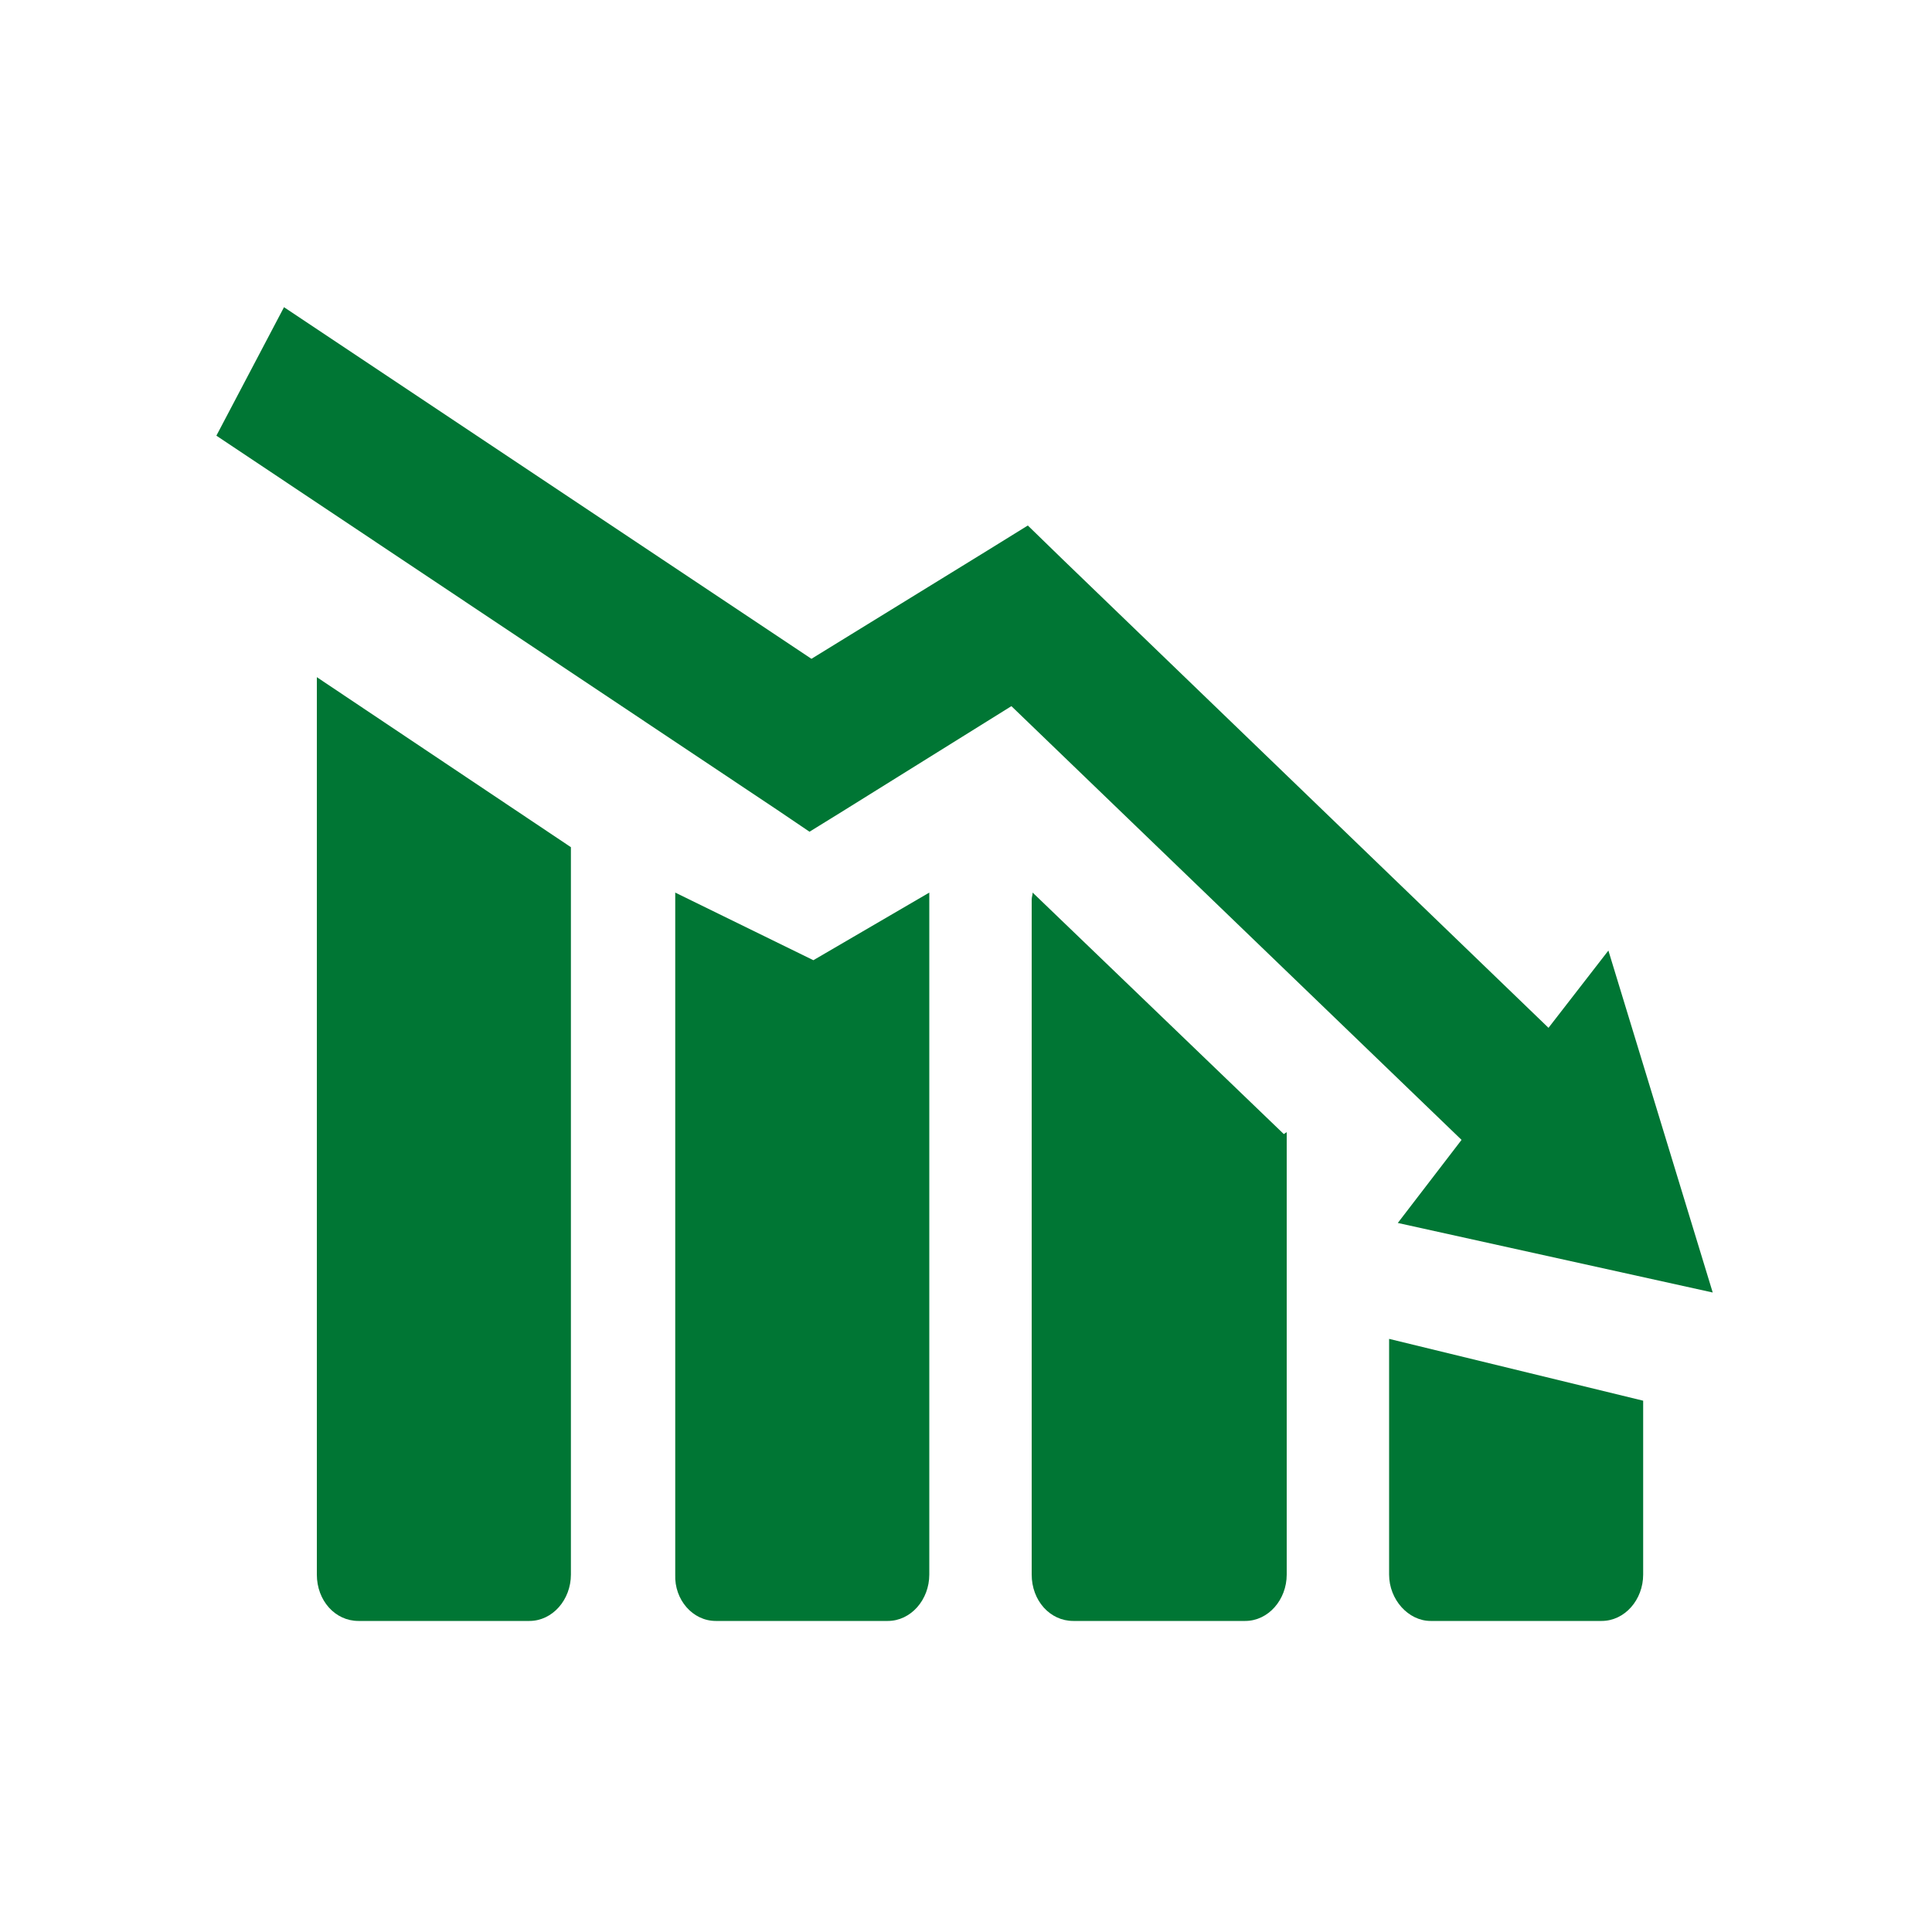 <?xml version="1.0" encoding="UTF-8"?>
<svg xmlns="http://www.w3.org/2000/svg" width="120" height="120" viewBox="0 0 120 120" fill="none">
  <path d="M44.46 100.68H55.14C56.58 100.68 57.72 99.36 57.72 97.8V55.44L50.52 59.64L41.94 55.44V97.8C41.88 99.36 43.02 100.68 44.46 100.68Z" fill="#007634"></path>
  <path d="M13.44 27.06L17.64 19.08L50.4 40.92L61.32 34.2L63.84 32.64L66 34.74L96.18 63.84L99.9 59.04L103.14 69.66L106.38 80.28L96.6 78.12L86.82 75.96L90.78 70.8L62.82 43.86L52.32 50.4L50.28 51.66L48.24 50.28L13.44 27.06ZM32.88 100.68C34.32 100.68 35.46 99.36 35.46 97.8V52.62L19.68 42.06V97.8C19.68 99.42 20.82 100.68 22.26 100.68H32.88Z" fill="#007634"></path>
  <path d="M77.34 100.68C78.78 100.68 79.92 99.36 79.92 97.8V70.32L79.74 70.44L64.14 55.44C64.14 55.56 64.08 55.74 64.08 55.86V97.8C64.08 99.42 65.22 100.68 66.66 100.68H77.34ZM88.86 100.68H99.48C100.92 100.68 102.06 99.36 102.06 97.8V87L86.28 83.16V97.8C86.28 99.36 87.48 100.68 88.86 100.68Z" fill="#007634"></path>
</svg>

